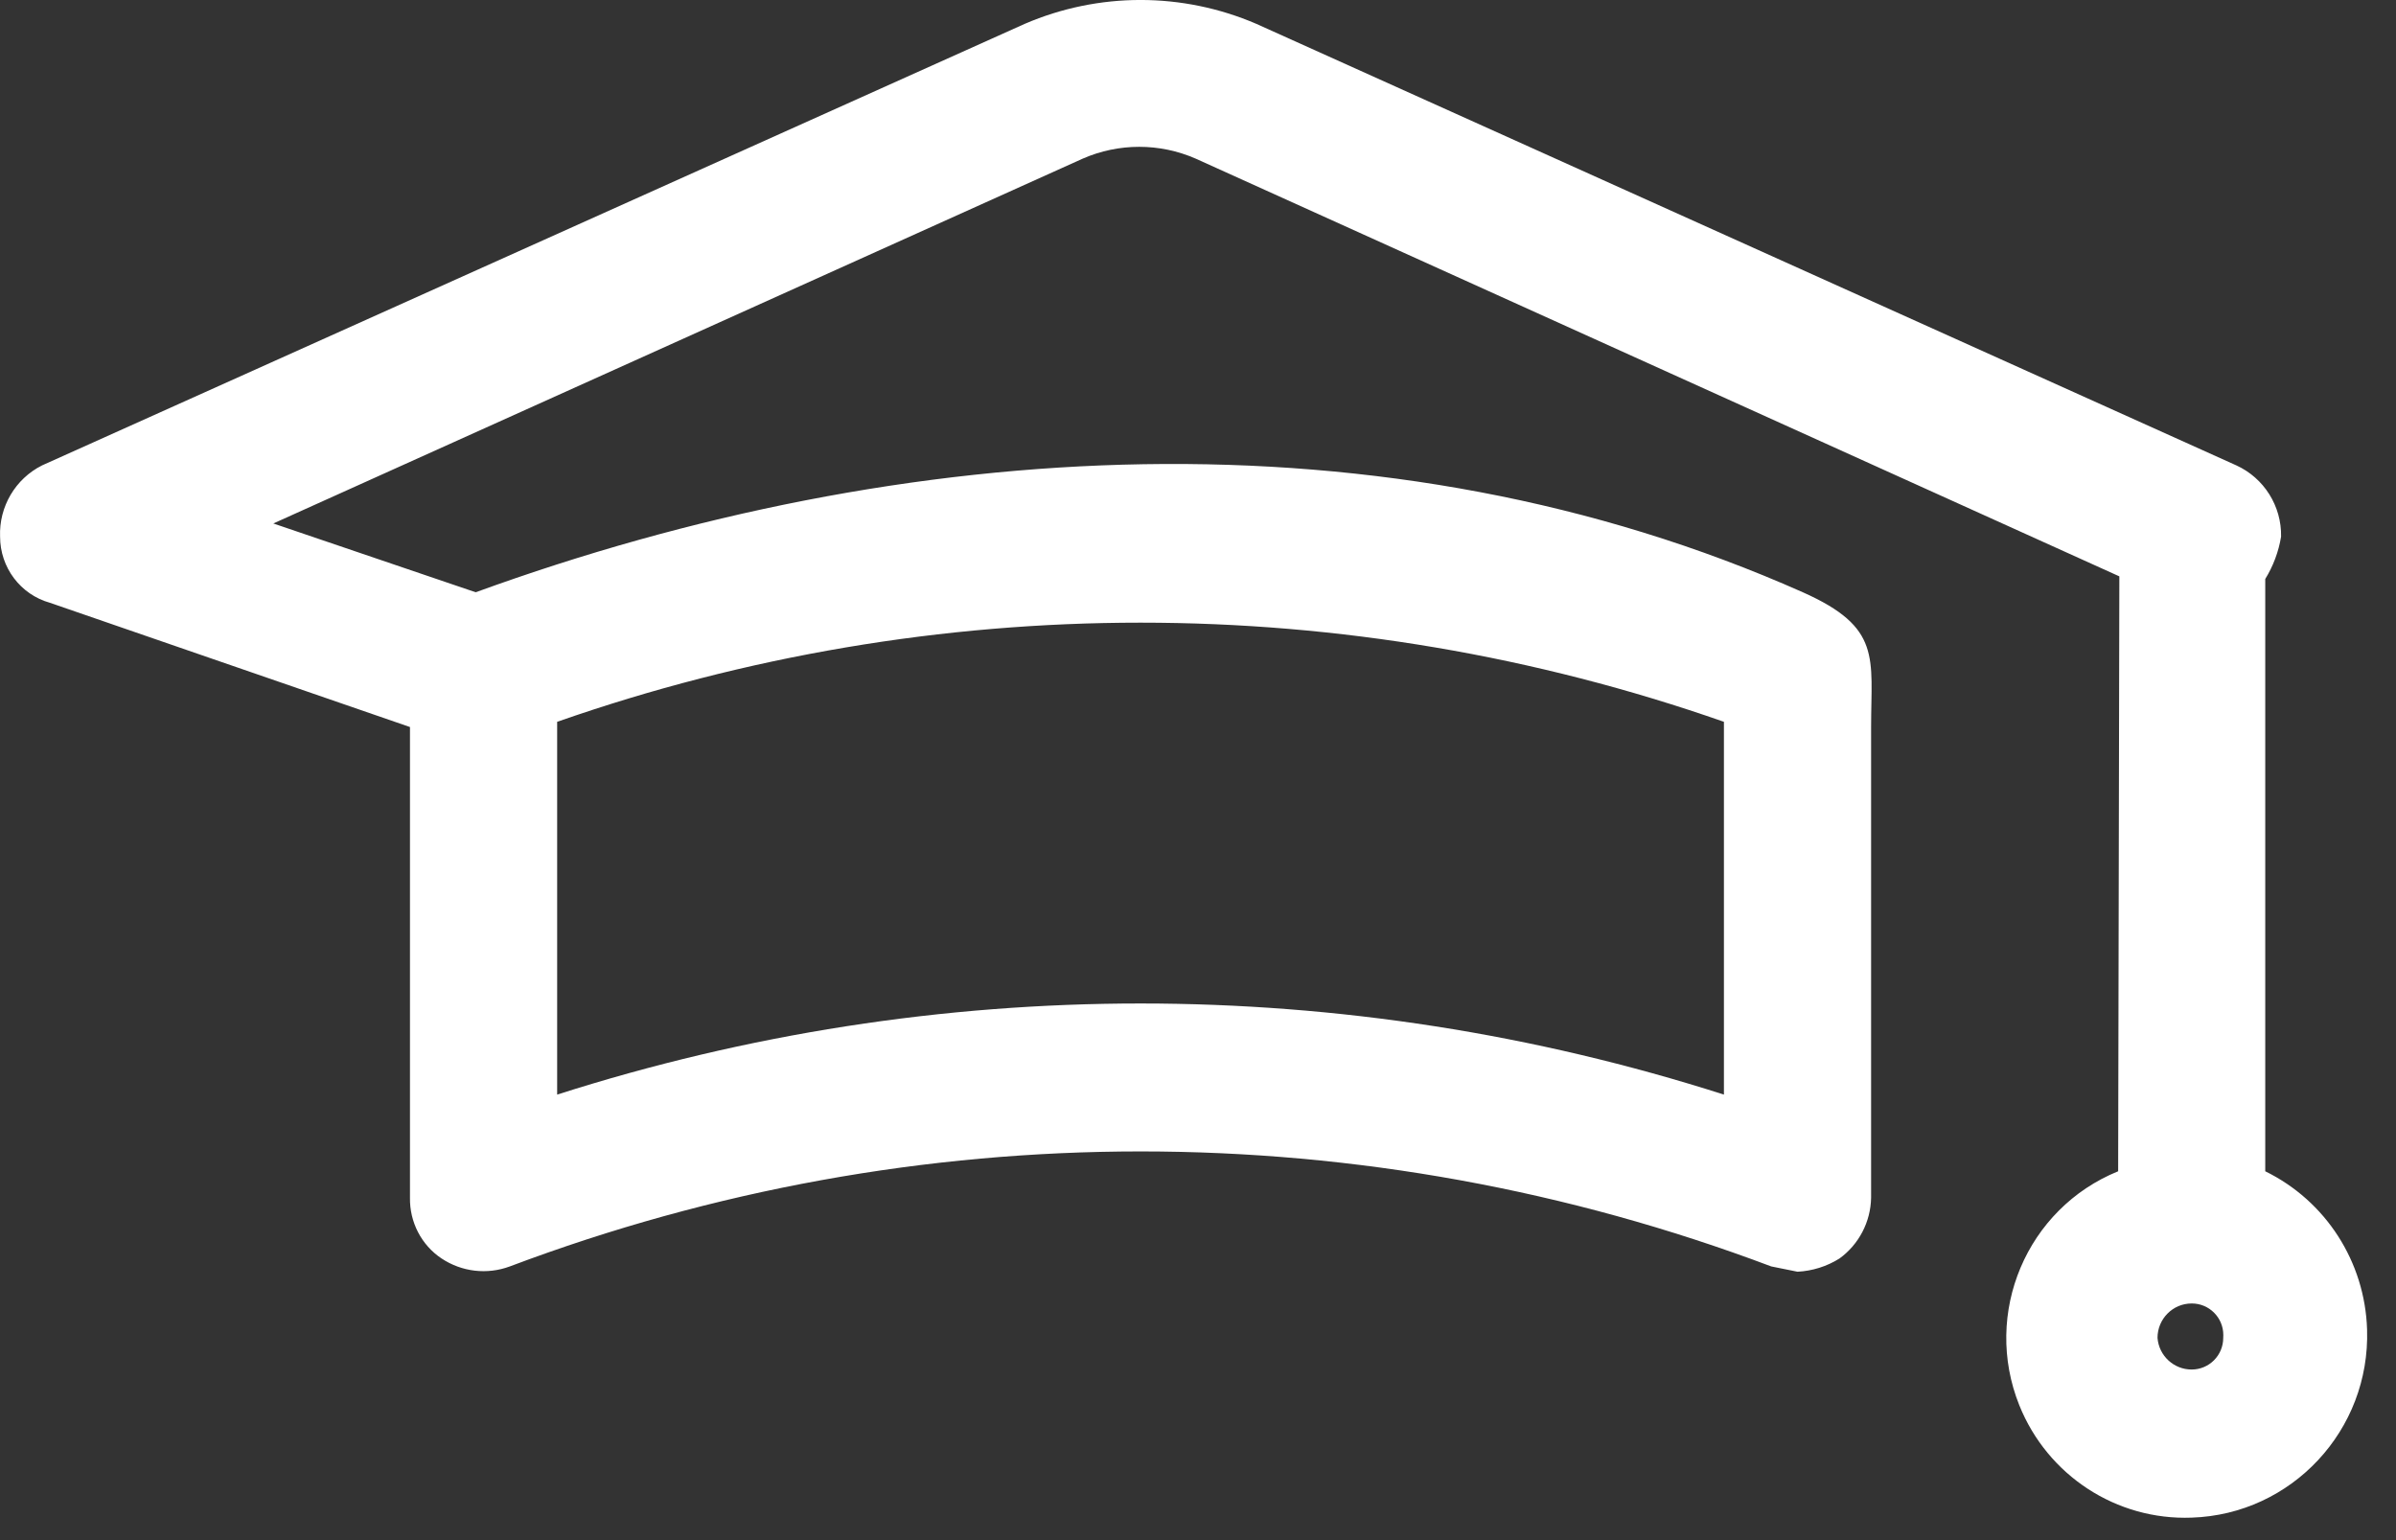 <svg xmlns="http://www.w3.org/2000/svg" width="28" height="18" viewBox="0 0 28 18">
  <rect x="0" y="0" width="28" height="18" fill="#333333" stroke="none"/>
  <path fill="#FFF" fill-rule="evenodd" d="M25.612,16.006 C25.403,16.006 25.229,15.845 25.213,15.636 C25.213,15.414 25.392,15.234 25.612,15.234 C25.816,15.233 25.982,15.398 25.982,15.603 C25.982,15.614 25.982,15.625 25.981,15.636 C25.981,15.841 25.816,16.006 25.612,16.006 L25.612,16.006 Z M24.767,6.736 L24.753,13.689 C23.683,14.124 23.166,15.348 23.598,16.424 C23.928,17.245 24.733,17.77 25.612,17.737 C26.782,17.699 27.7,16.714 27.662,15.538 C27.637,14.746 27.179,14.035 26.472,13.689 L26.472,6.767 C26.565,6.616 26.628,6.449 26.657,6.272 C26.664,5.915 26.458,5.587 26.134,5.439 L14.68,0.278 C13.816,-0.093 12.84,-0.093 11.977,0.278 L0.492,5.439 C0.18,5.595 -0.013,5.922 0.001,6.272 C0.001,6.632 0.239,6.949 0.584,7.045 L4.791,8.497 L4.791,13.998 C4.786,14.282 4.924,14.551 5.16,14.708 C5.396,14.865 5.692,14.9 5.958,14.801 C10.71,13.009 15.947,13.009 20.699,14.801 L21.006,14.863 C21.18,14.854 21.349,14.801 21.497,14.708 C21.724,14.543 21.861,14.28 21.866,13.998 L21.866,8.497 C21.866,7.685 21.993,7.334 21.068,6.922 C16.194,4.754 10.57,5.099 5.559,6.922 L3.194,6.118 L12.653,1.854 C13.074,1.67 13.552,1.67 13.973,1.854 L24.767,6.736 Z M20.146,12.793 C15.711,11.373 10.946,11.373 6.511,12.793 L6.511,8.436 C10.926,6.891 15.73,6.891 20.146,8.436 L20.146,12.793 Z"/>
</svg>

